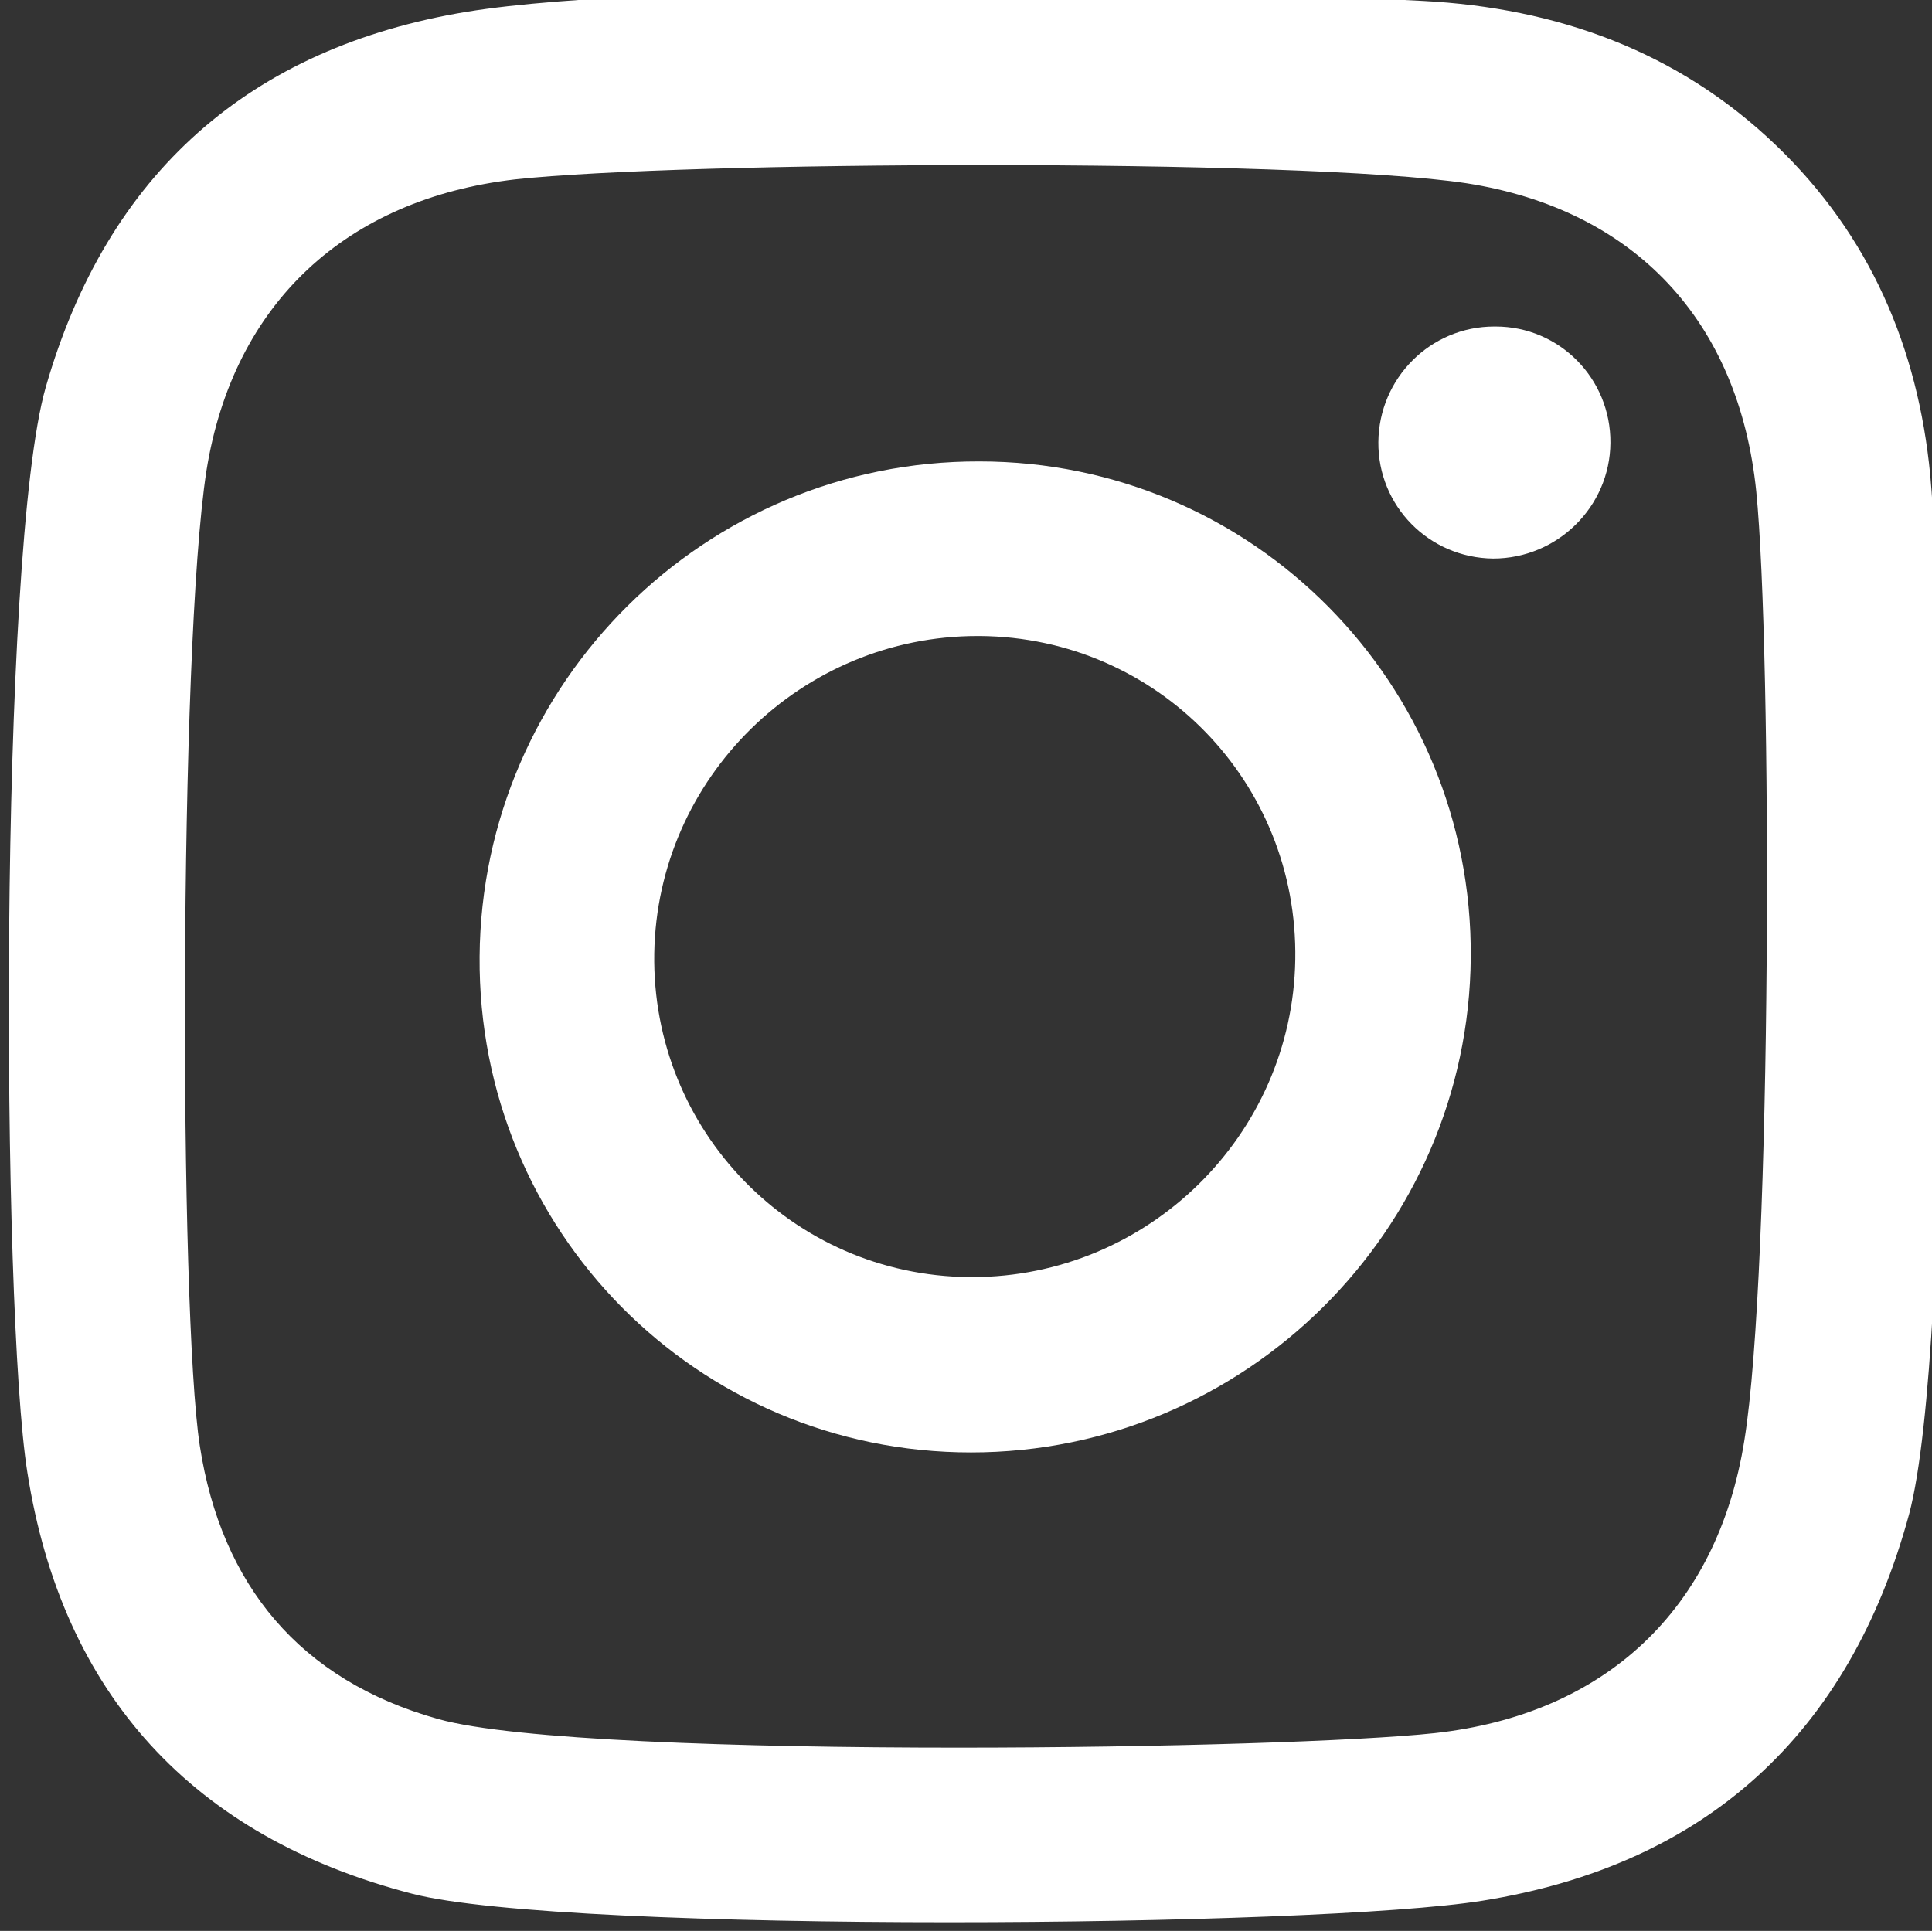 <?xml version="1.0" encoding="UTF-8"?>
<svg width="10.933mm" height="10.928mm" version="1.1" viewBox="0 0 10.933 10.928" xmlns="http://www.w3.org/2000/svg">
 <rect x="0" y="0" width="10.933" height="10.928" fill="#333333" stroke="none"/>
 <g transform="translate(158.17 -178.9)">
  <g transform="matrix(.353 0 0 -.353 -228.91 259.46)" fill="#fff">
   <path d="m224.35 222.98h0.023c1.021 0 1.848-0.833 1.84-1.866-8e-3 -1.021-0.848-1.854-1.881-1.854-1.032 0.012-1.847 0.846-1.839 1.866 8e-3 1.025 0.835 1.854 1.857 1.854"/>
   <path d="m228.36 205.12c0.444 2.725 0.446 12.666 0.191 15.217-0.278 2.725-1.944 4.516-4.64 4.939-1.335 0.203-4.549 0.292-7.747 0.292-3.085 0-6.156-0.083-7.507-0.229-2.702-0.312-4.519-1.979-4.95-4.666-0.445-2.849-0.439-13.5-0.107-15.64 0.344-2.227 1.602-3.758 3.824-4.379 1.202-0.337 4.803-0.458 8.333-0.458 3.25 0 6.441 0.103 7.641 0.233 2.727 0.299 4.531 1.979 4.962 4.691m2.98 15.478c0.23-2.439 0.379-13.96-0.339-16.66-0.96-3.533-3.265-5.624-6.84-6.196-1.336-0.215-4.944-0.345-8.547-0.345-3.689 0-7.372 0.136-8.61 0.457-3.514 0.909-5.611 3.198-6.169 6.756-0.416 2.613-0.46 14.757 0.294 17.394 0.984 3.434 3.277 5.45 6.752 6.022 1.575 0.258 4.655 0.349 7.764 0.349 2.893 0 5.811-0.079 7.566-0.175 2.127-0.112 4.075-0.796 5.656-2.314 1.507-1.443 2.277-3.248 2.473-5.288"/>
   <path d="m215.98 207.74c2.816 0 5.135 2.268 5.181 5.089 0.047 2.849-2.212 5.164-5.049 5.189h-0.046c-2.816 0-5.134-2.268-5.181-5.089-0.046-2.837 2.213-5.164 5.049-5.189h0.046m0.117 13.077c4.379 0 7.91-3.559 7.877-7.951-0.034-4.379-3.619-7.937-8.011-7.937s-7.911 3.558-7.878 7.95c0.034 4.392 3.619 7.951 8.012 7.938"/>
  </g>
 </g>
</svg>
